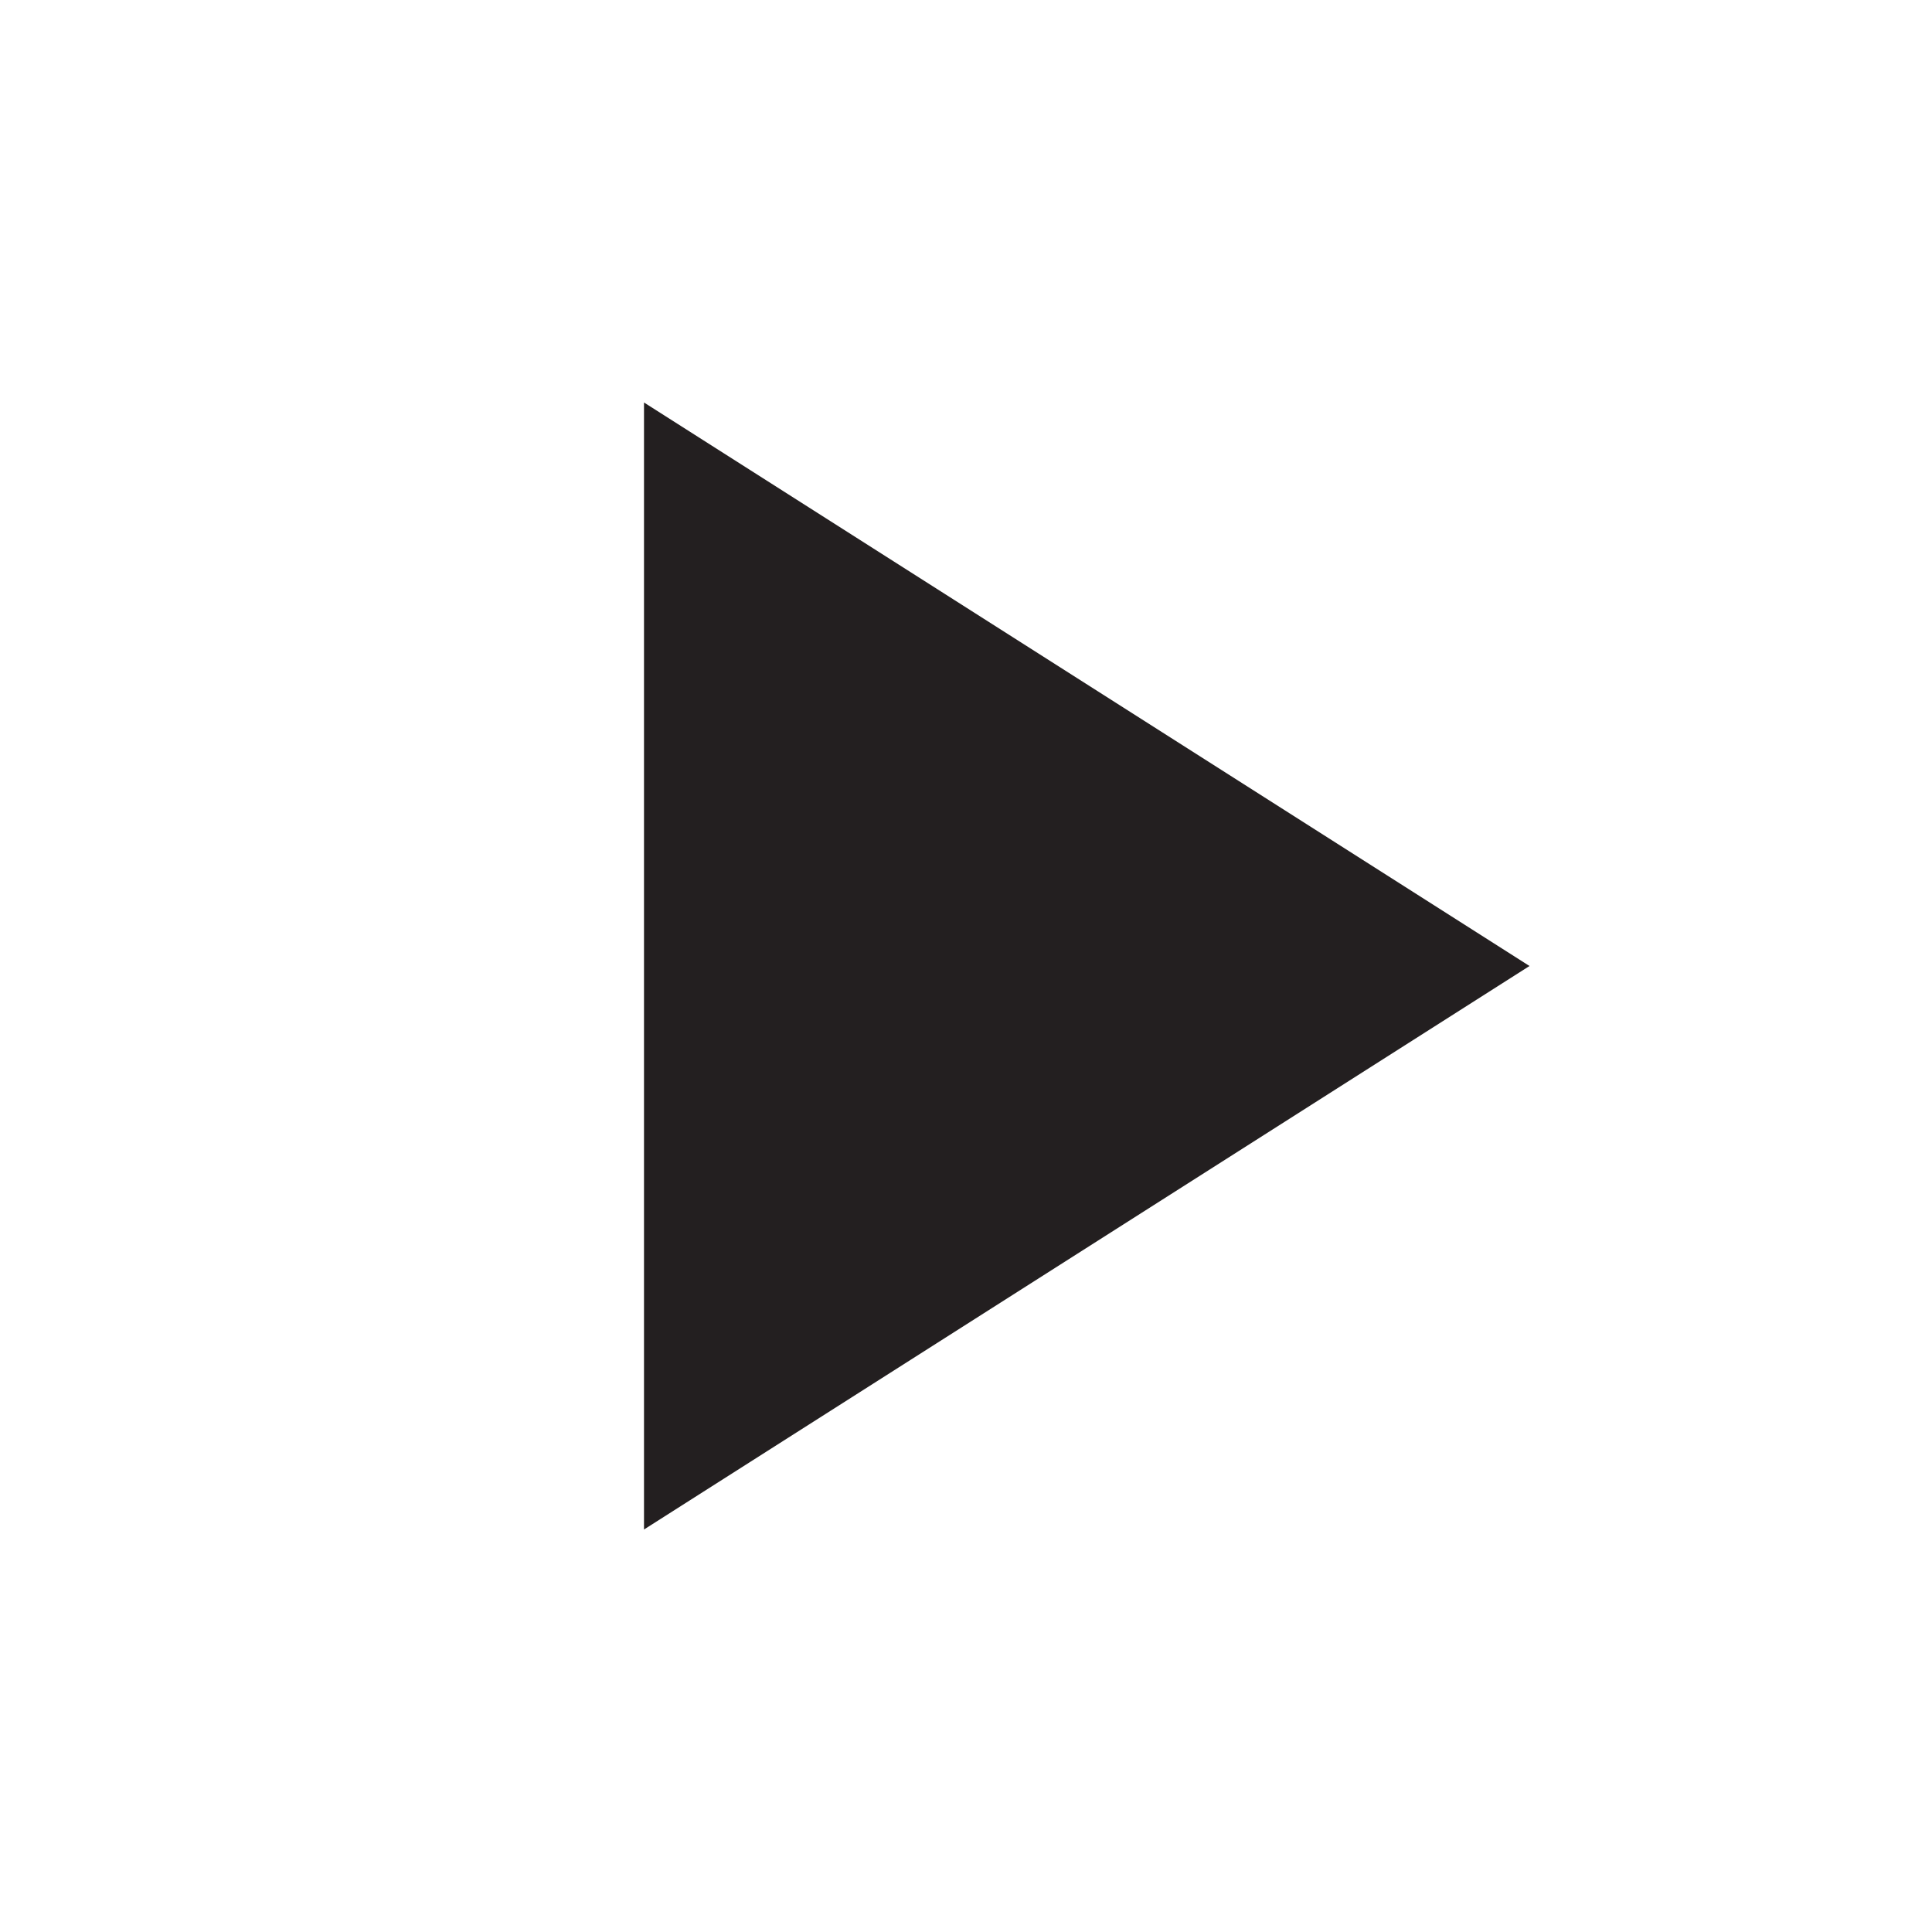 <?xml version="1.0" encoding="UTF-8"?>
<svg width="24px" height="24px" viewBox="0 0 24 24" version="1.1" xmlns="http://www.w3.org/2000/svg" xmlns:xlink="http://www.w3.org/1999/xlink">
    <!-- Generator: Sketch 62 (91390) - https://sketch.com -->
    <title>icons / ic-play</title>
    <desc>Created with Sketch.</desc>
    <g id="icons-/-ic-play" stroke="none" stroke-width="1" fill="none" fill-rule="evenodd">
        <polygon id="icon" fill="#231F20" points="8 5 8 19 19 12"></polygon>
    </g>
</svg>